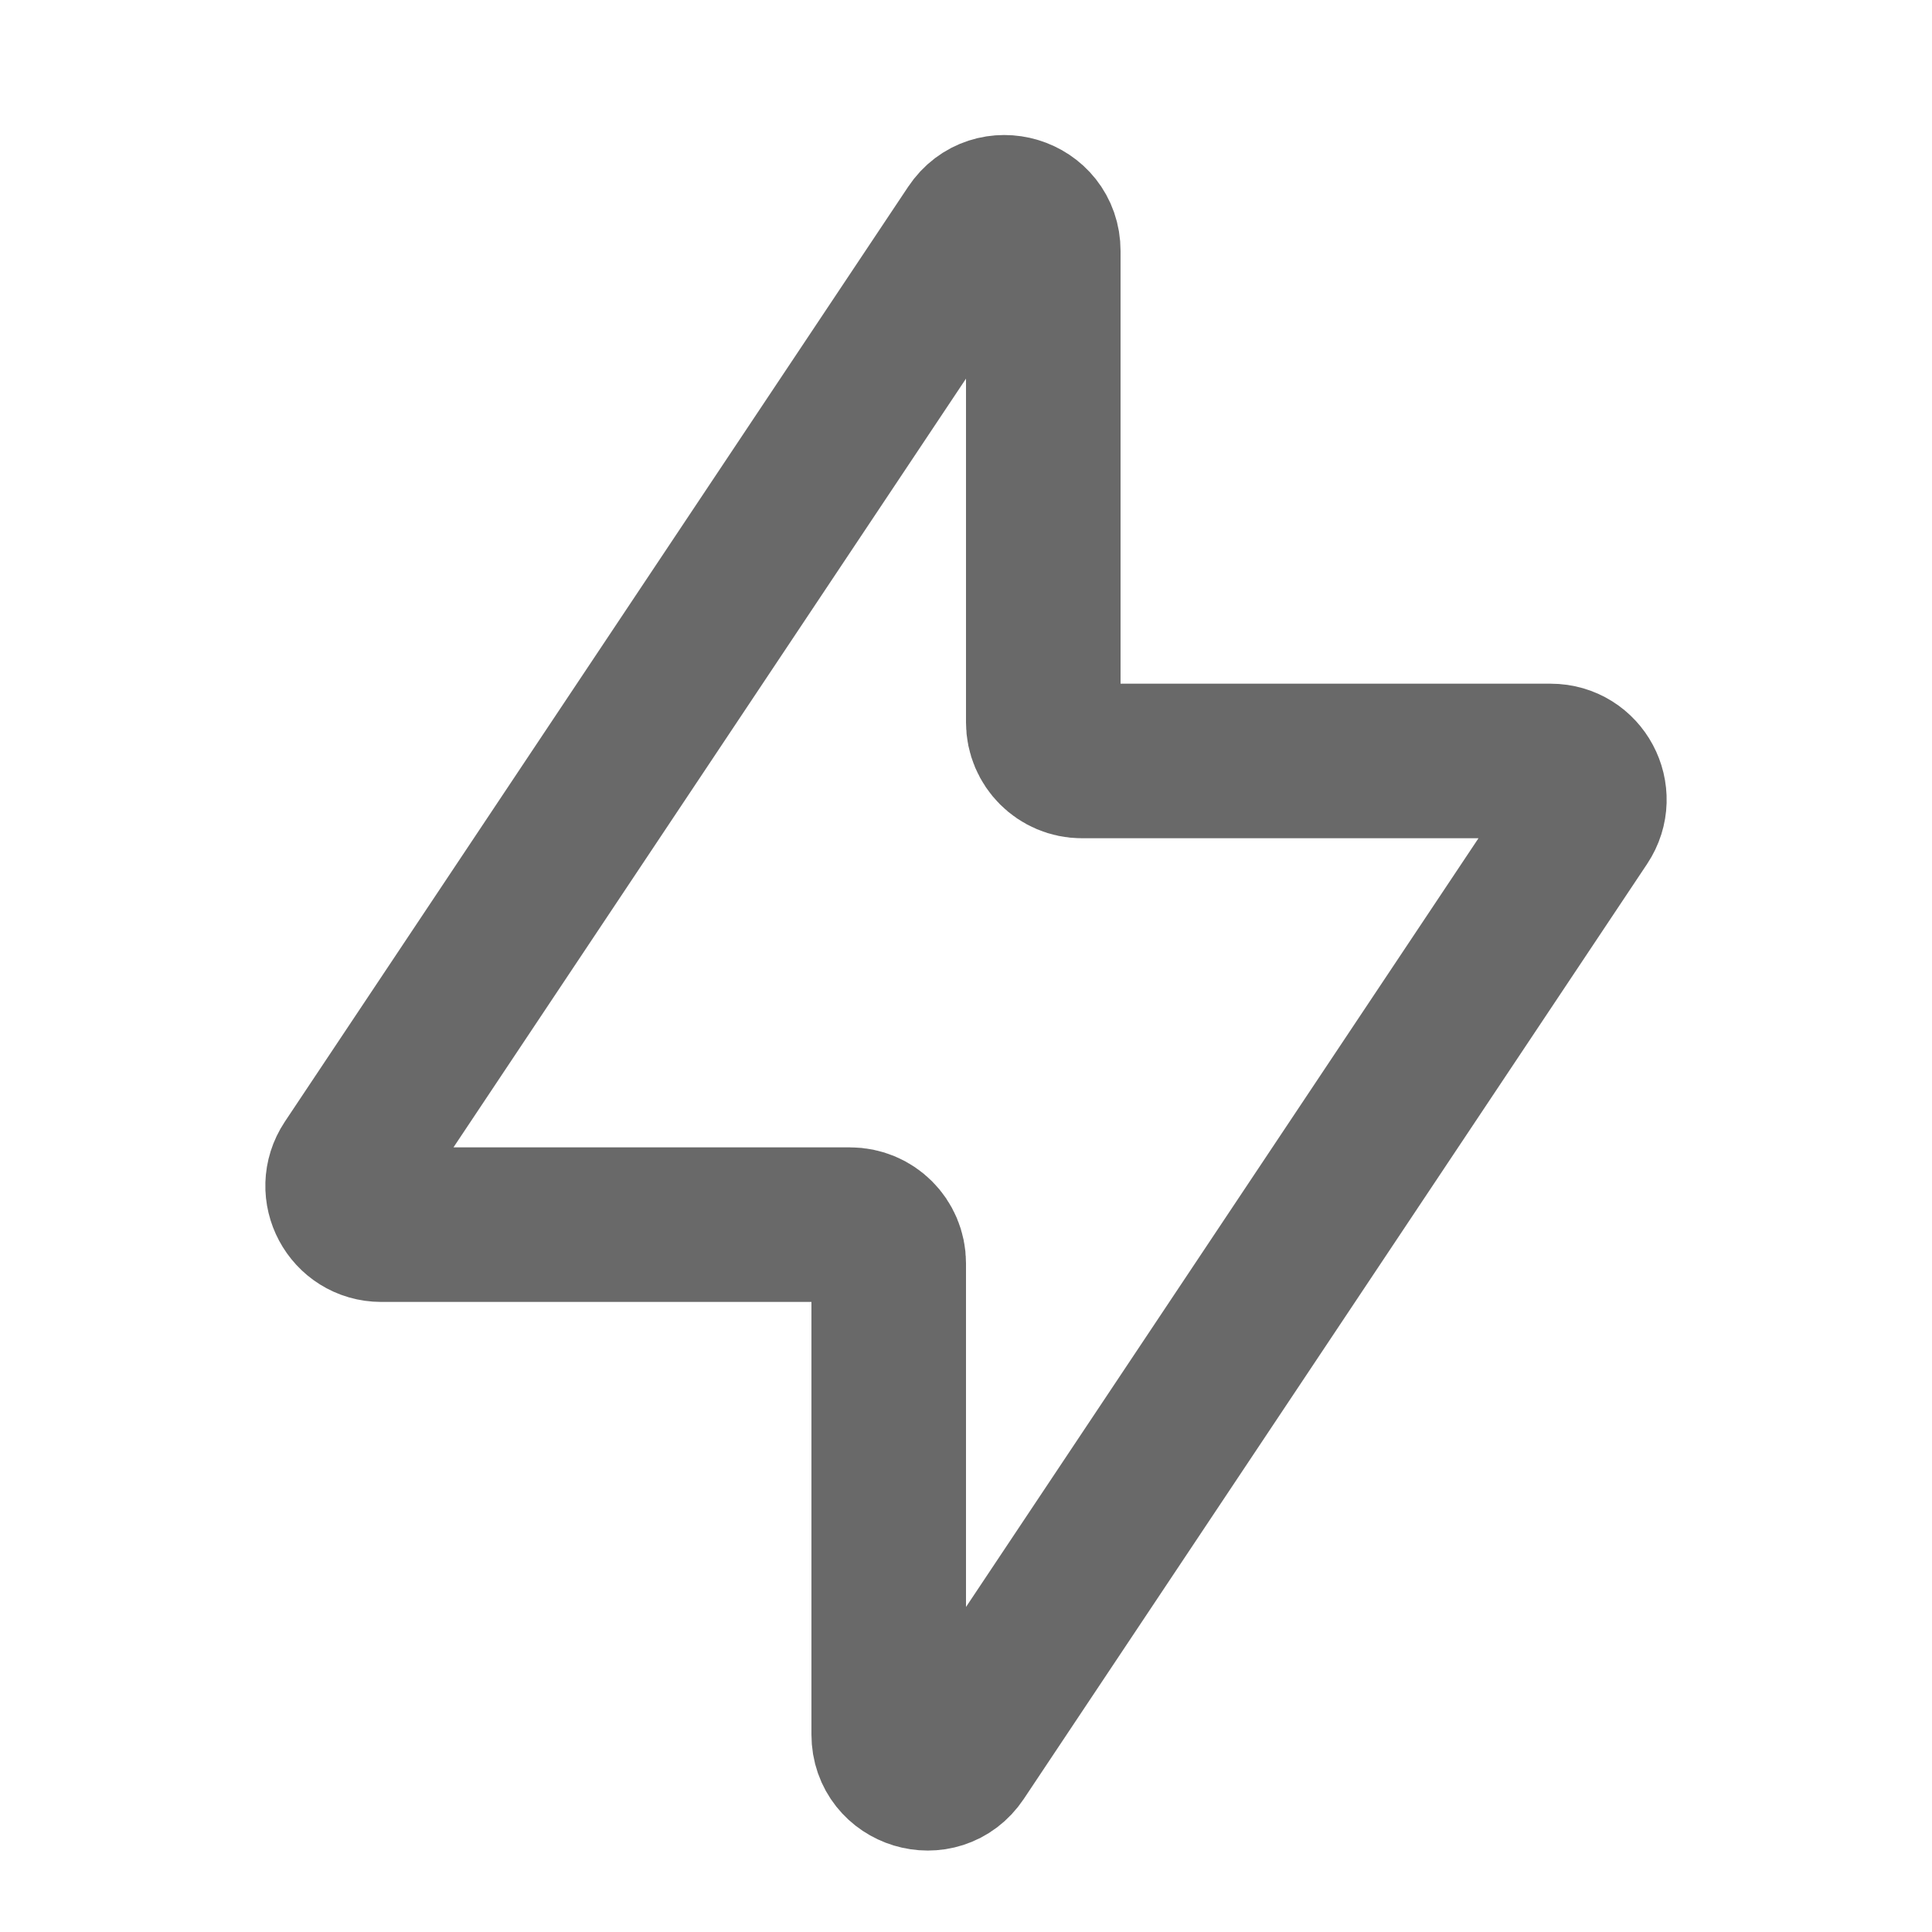<svg width="25" height="25" viewBox="0 0 25 25" fill="none" xmlns="http://www.w3.org/2000/svg">
<path d="M20.066 9.847H14C13.724 9.847 13.5 9.623 13.5 9.347V3.248C13.5 2.753 12.858 2.559 12.584 2.971L4.518 15.069C4.297 15.402 4.535 15.847 4.934 15.847H11C11.276 15.847 11.5 16.07 11.5 16.347V22.445C11.5 22.94 12.142 23.134 12.416 22.723L20.482 10.624C20.703 10.292 20.465 9.847 20.066 9.847Z" stroke="#696969" stroke-width="2" stroke-linejoin="round"/>
</svg>
